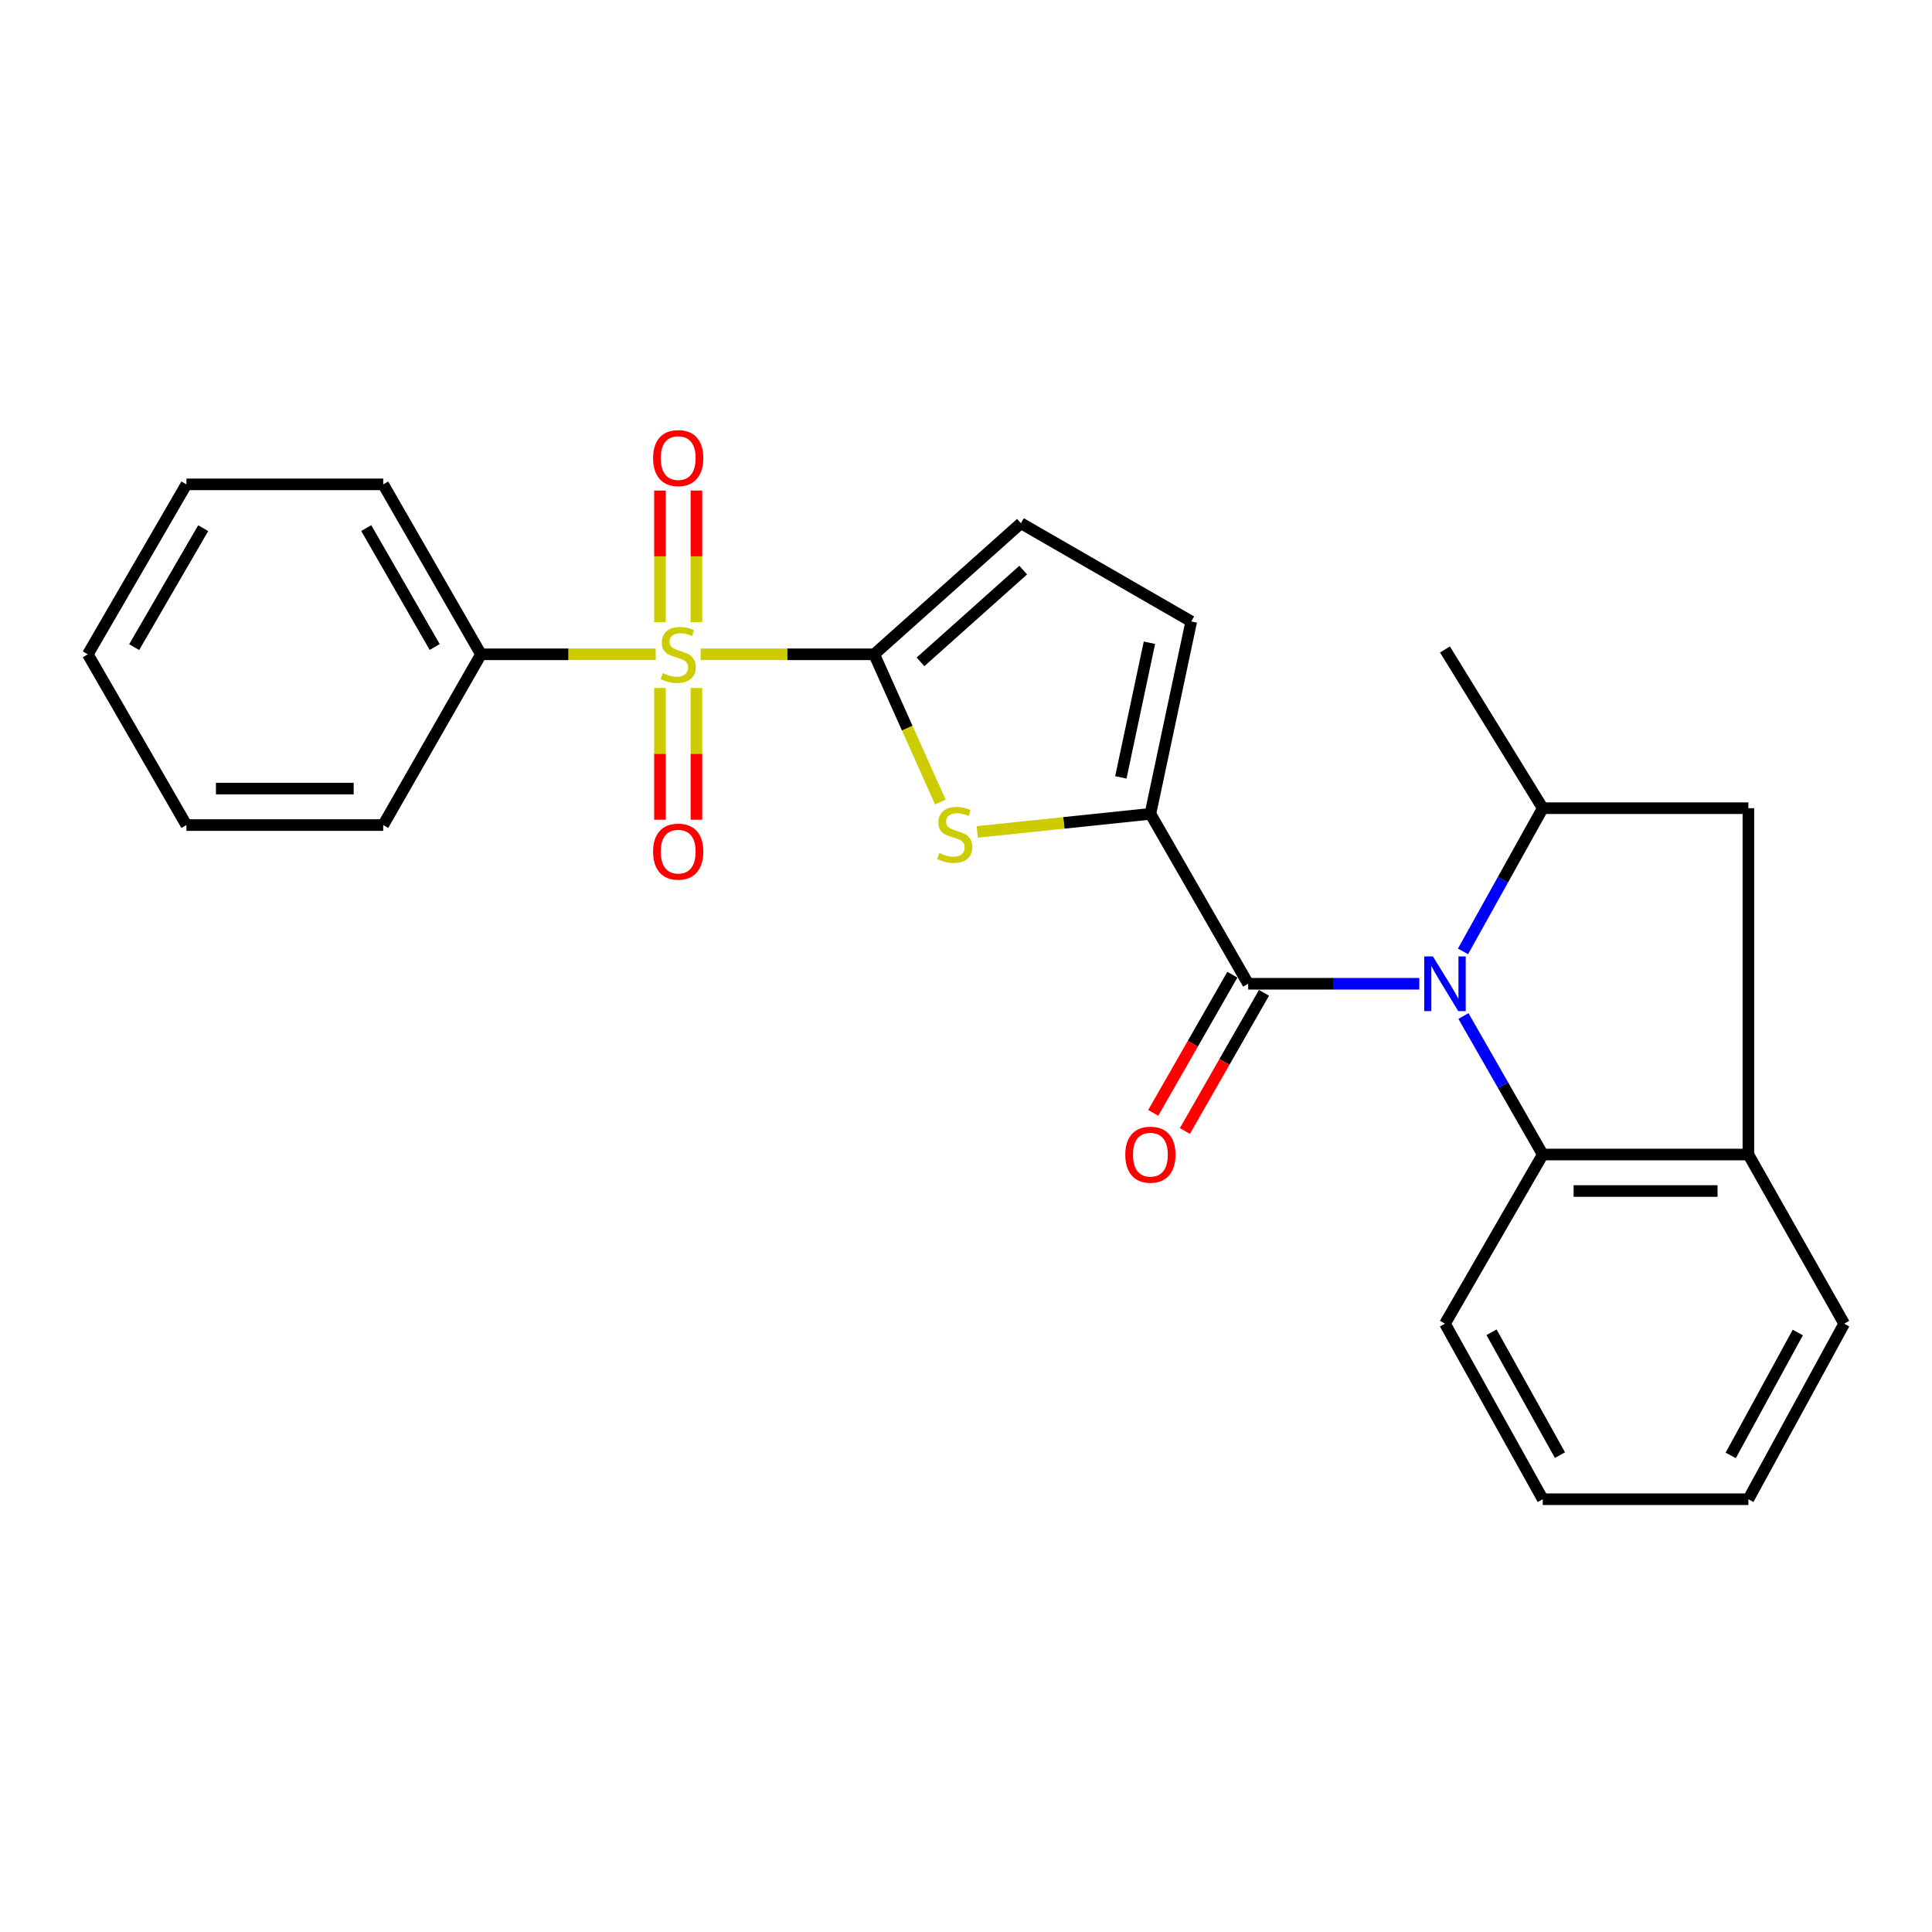<?xml version='1.0' encoding='iso-8859-1'?>
<svg version='1.1' baseProfile='full'
              xmlns='http://www.w3.org/2000/svg'
                      xmlns:rdkit='http://www.rdkit.org/xml'
                      xmlns:xlink='http://www.w3.org/1999/xlink'
                  xml:space='preserve'
width='1000px' height='1000px' viewBox='0 0 1000 1000'>
<!-- END OF HEADER -->
<rect style='opacity:1.0;fill:#FFFFFF;stroke:none' width='1000' height='1000' x='0' y='0'> </rect>
<path class='bond-1' d='M 362.651,338.668 L 407.566,338.668' style='fill:none;fill-rule:evenodd;stroke:#CCCC00;stroke-width:6px;stroke-linecap:butt;stroke-linejoin:miter;stroke-opacity:1' />
<path class='bond-1' d='M 407.566,338.668 L 452.482,338.668' style='fill:none;fill-rule:evenodd;stroke:#000000;stroke-width:6px;stroke-linecap:butt;stroke-linejoin:miter;stroke-opacity:1' />
<path class='bond-11' d='M 360.477,322.007 L 360.477,287.957' style='fill:none;fill-rule:evenodd;stroke:#CCCC00;stroke-width:6px;stroke-linecap:butt;stroke-linejoin:miter;stroke-opacity:1' />
<path class='bond-11' d='M 360.477,287.957 L 360.477,253.906' style='fill:none;fill-rule:evenodd;stroke:#FF0000;stroke-width:6px;stroke-linecap:butt;stroke-linejoin:miter;stroke-opacity:1' />
<path class='bond-11' d='M 341.592,322.007 L 341.592,287.957' style='fill:none;fill-rule:evenodd;stroke:#CCCC00;stroke-width:6px;stroke-linecap:butt;stroke-linejoin:miter;stroke-opacity:1' />
<path class='bond-11' d='M 341.592,287.957 L 341.592,253.906' style='fill:none;fill-rule:evenodd;stroke:#FF0000;stroke-width:6px;stroke-linecap:butt;stroke-linejoin:miter;stroke-opacity:1' />
<path class='bond-12' d='M 341.592,356.1 L 341.592,390.194' style='fill:none;fill-rule:evenodd;stroke:#CCCC00;stroke-width:6px;stroke-linecap:butt;stroke-linejoin:miter;stroke-opacity:1' />
<path class='bond-12' d='M 341.592,390.194 L 341.592,424.289' style='fill:none;fill-rule:evenodd;stroke:#FF0000;stroke-width:6px;stroke-linecap:butt;stroke-linejoin:miter;stroke-opacity:1' />
<path class='bond-12' d='M 360.477,356.1 L 360.477,390.194' style='fill:none;fill-rule:evenodd;stroke:#CCCC00;stroke-width:6px;stroke-linecap:butt;stroke-linejoin:miter;stroke-opacity:1' />
<path class='bond-12' d='M 360.477,390.194 L 360.477,424.289' style='fill:none;fill-rule:evenodd;stroke:#FF0000;stroke-width:6px;stroke-linecap:butt;stroke-linejoin:miter;stroke-opacity:1' />
<path class='bond-13' d='M 339.402,338.668 L 294.18,338.668' style='fill:none;fill-rule:evenodd;stroke:#CCCC00;stroke-width:6px;stroke-linecap:butt;stroke-linejoin:miter;stroke-opacity:1' />
<path class='bond-13' d='M 294.18,338.668 L 248.958,338.668' style='fill:none;fill-rule:evenodd;stroke:#000000;stroke-width:6px;stroke-linecap:butt;stroke-linejoin:miter;stroke-opacity:1' />
<path class='bond-0' d='M 734.629,509.195 L 690.339,509.195' style='fill:none;fill-rule:evenodd;stroke:#0000FF;stroke-width:6px;stroke-linecap:butt;stroke-linejoin:miter;stroke-opacity:1' />
<path class='bond-0' d='M 690.339,509.195 L 646.049,509.195' style='fill:none;fill-rule:evenodd;stroke:#000000;stroke-width:6px;stroke-linecap:butt;stroke-linejoin:miter;stroke-opacity:1' />
<path class='bond-5' d='M 757.251,492.435 L 777.89,455.379' style='fill:none;fill-rule:evenodd;stroke:#0000FF;stroke-width:6px;stroke-linecap:butt;stroke-linejoin:miter;stroke-opacity:1' />
<path class='bond-5' d='M 777.89,455.379 L 798.529,418.324' style='fill:none;fill-rule:evenodd;stroke:#000000;stroke-width:6px;stroke-linecap:butt;stroke-linejoin:miter;stroke-opacity:1' />
<path class='bond-6' d='M 757.483,525.901 L 778.006,561.741' style='fill:none;fill-rule:evenodd;stroke:#0000FF;stroke-width:6px;stroke-linecap:butt;stroke-linejoin:miter;stroke-opacity:1' />
<path class='bond-6' d='M 778.006,561.741 L 798.529,597.58' style='fill:none;fill-rule:evenodd;stroke:#000000;stroke-width:6px;stroke-linecap:butt;stroke-linejoin:miter;stroke-opacity:1' />
<path class='bond-4' d='M 452.482,338.668 L 469.602,376.907' style='fill:none;fill-rule:evenodd;stroke:#000000;stroke-width:6px;stroke-linecap:butt;stroke-linejoin:miter;stroke-opacity:1' />
<path class='bond-4' d='M 469.602,376.907 L 486.723,415.145' style='fill:none;fill-rule:evenodd;stroke:#CCCC00;stroke-width:6px;stroke-linecap:butt;stroke-linejoin:miter;stroke-opacity:1' />
<path class='bond-7' d='M 452.482,338.668 L 528.423,270.827' style='fill:none;fill-rule:evenodd;stroke:#000000;stroke-width:6px;stroke-linecap:butt;stroke-linejoin:miter;stroke-opacity:1' />
<path class='bond-7' d='M 476.455,342.576 L 529.614,295.087' style='fill:none;fill-rule:evenodd;stroke:#000000;stroke-width:6px;stroke-linecap:butt;stroke-linejoin:miter;stroke-opacity:1' />
<path class='bond-2' d='M 646.049,509.195 L 595.446,421.241' style='fill:none;fill-rule:evenodd;stroke:#000000;stroke-width:6px;stroke-linecap:butt;stroke-linejoin:miter;stroke-opacity:1' />
<path class='bond-14' d='M 637.854,504.503 L 617.381,540.263' style='fill:none;fill-rule:evenodd;stroke:#000000;stroke-width:6px;stroke-linecap:butt;stroke-linejoin:miter;stroke-opacity:1' />
<path class='bond-14' d='M 617.381,540.263 L 596.907,576.022' style='fill:none;fill-rule:evenodd;stroke:#FF0000;stroke-width:6px;stroke-linecap:butt;stroke-linejoin:miter;stroke-opacity:1' />
<path class='bond-14' d='M 654.244,513.887 L 633.77,549.646' style='fill:none;fill-rule:evenodd;stroke:#000000;stroke-width:6px;stroke-linecap:butt;stroke-linejoin:miter;stroke-opacity:1' />
<path class='bond-14' d='M 633.77,549.646 L 613.297,585.405' style='fill:none;fill-rule:evenodd;stroke:#FF0000;stroke-width:6px;stroke-linecap:butt;stroke-linejoin:miter;stroke-opacity:1' />
<path class='bond-3' d='M 595.446,421.241 L 550.629,425.921' style='fill:none;fill-rule:evenodd;stroke:#000000;stroke-width:6px;stroke-linecap:butt;stroke-linejoin:miter;stroke-opacity:1' />
<path class='bond-3' d='M 550.629,425.921 L 505.813,430.602' style='fill:none;fill-rule:evenodd;stroke:#CCCC00;stroke-width:6px;stroke-linecap:butt;stroke-linejoin:miter;stroke-opacity:1' />
<path class='bond-25' d='M 595.446,421.241 L 616.587,321.661' style='fill:none;fill-rule:evenodd;stroke:#000000;stroke-width:6px;stroke-linecap:butt;stroke-linejoin:miter;stroke-opacity:1' />
<path class='bond-25' d='M 580.143,402.381 L 594.942,332.676' style='fill:none;fill-rule:evenodd;stroke:#000000;stroke-width:6px;stroke-linecap:butt;stroke-linejoin:miter;stroke-opacity:1' />
<path class='bond-10' d='M 798.529,418.324 L 904.96,418.324' style='fill:none;fill-rule:evenodd;stroke:#000000;stroke-width:6px;stroke-linecap:butt;stroke-linejoin:miter;stroke-opacity:1' />
<path class='bond-15' d='M 798.529,418.324 L 747.916,336.171' style='fill:none;fill-rule:evenodd;stroke:#000000;stroke-width:6px;stroke-linecap:butt;stroke-linejoin:miter;stroke-opacity:1' />
<path class='bond-9' d='M 798.529,597.58 L 904.96,597.58' style='fill:none;fill-rule:evenodd;stroke:#000000;stroke-width:6px;stroke-linecap:butt;stroke-linejoin:miter;stroke-opacity:1' />
<path class='bond-9' d='M 814.494,616.465 L 888.996,616.465' style='fill:none;fill-rule:evenodd;stroke:#000000;stroke-width:6px;stroke-linecap:butt;stroke-linejoin:miter;stroke-opacity:1' />
<path class='bond-16' d='M 798.529,597.58 L 747.916,685.136' style='fill:none;fill-rule:evenodd;stroke:#000000;stroke-width:6px;stroke-linecap:butt;stroke-linejoin:miter;stroke-opacity:1' />
<path class='bond-8' d='M 528.423,270.827 L 616.587,321.661' style='fill:none;fill-rule:evenodd;stroke:#000000;stroke-width:6px;stroke-linecap:butt;stroke-linejoin:miter;stroke-opacity:1' />
<path class='bond-17' d='M 904.96,597.58 L 954.545,685.136' style='fill:none;fill-rule:evenodd;stroke:#000000;stroke-width:6px;stroke-linecap:butt;stroke-linejoin:miter;stroke-opacity:1' />
<path class='bond-27' d='M 904.96,597.58 L 904.96,418.324' style='fill:none;fill-rule:evenodd;stroke:#000000;stroke-width:6px;stroke-linecap:butt;stroke-linejoin:miter;stroke-opacity:1' />
<path class='bond-18' d='M 248.958,338.668 L 198.344,250.714' style='fill:none;fill-rule:evenodd;stroke:#000000;stroke-width:6px;stroke-linecap:butt;stroke-linejoin:miter;stroke-opacity:1' />
<path class='bond-18' d='M 224.997,334.895 L 189.567,273.326' style='fill:none;fill-rule:evenodd;stroke:#000000;stroke-width:6px;stroke-linecap:butt;stroke-linejoin:miter;stroke-opacity:1' />
<path class='bond-19' d='M 248.958,338.668 L 198.344,427.053' style='fill:none;fill-rule:evenodd;stroke:#000000;stroke-width:6px;stroke-linecap:butt;stroke-linejoin:miter;stroke-opacity:1' />
<path class='bond-20' d='M 747.916,685.136 L 798.529,775.996' style='fill:none;fill-rule:evenodd;stroke:#000000;stroke-width:6px;stroke-linecap:butt;stroke-linejoin:miter;stroke-opacity:1' />
<path class='bond-20' d='M 772.006,689.574 L 807.436,753.177' style='fill:none;fill-rule:evenodd;stroke:#000000;stroke-width:6px;stroke-linecap:butt;stroke-linejoin:miter;stroke-opacity:1' />
<path class='bond-28' d='M 954.545,685.136 L 904.96,775.996' style='fill:none;fill-rule:evenodd;stroke:#000000;stroke-width:6px;stroke-linecap:butt;stroke-linejoin:miter;stroke-opacity:1' />
<path class='bond-28' d='M 930.53,689.718 L 895.82,753.32' style='fill:none;fill-rule:evenodd;stroke:#000000;stroke-width:6px;stroke-linecap:butt;stroke-linejoin:miter;stroke-opacity:1' />
<path class='bond-22' d='M 198.344,250.714 L 96.488,250.714' style='fill:none;fill-rule:evenodd;stroke:#000000;stroke-width:6px;stroke-linecap:butt;stroke-linejoin:miter;stroke-opacity:1' />
<path class='bond-23' d='M 198.344,427.053 L 96.488,427.053' style='fill:none;fill-rule:evenodd;stroke:#000000;stroke-width:6px;stroke-linecap:butt;stroke-linejoin:miter;stroke-opacity:1' />
<path class='bond-23' d='M 183.066,408.167 L 111.766,408.167' style='fill:none;fill-rule:evenodd;stroke:#000000;stroke-width:6px;stroke-linecap:butt;stroke-linejoin:miter;stroke-opacity:1' />
<path class='bond-21' d='M 798.529,775.996 L 904.96,775.996' style='fill:none;fill-rule:evenodd;stroke:#000000;stroke-width:6px;stroke-linecap:butt;stroke-linejoin:miter;stroke-opacity:1' />
<path class='bond-26' d='M 96.488,250.714 L 45.455,338.668' style='fill:none;fill-rule:evenodd;stroke:#000000;stroke-width:6px;stroke-linecap:butt;stroke-linejoin:miter;stroke-opacity:1' />
<path class='bond-26' d='M 105.168,273.385 L 69.445,334.953' style='fill:none;fill-rule:evenodd;stroke:#000000;stroke-width:6px;stroke-linecap:butt;stroke-linejoin:miter;stroke-opacity:1' />
<path class='bond-24' d='M 96.488,427.053 L 45.455,338.668' style='fill:none;fill-rule:evenodd;stroke:#000000;stroke-width:6px;stroke-linecap:butt;stroke-linejoin:miter;stroke-opacity:1' />
<path  class='atom-0' d='M 343.034 348.388
Q 343.354 348.508, 344.674 349.068
Q 345.994 349.628, 347.434 349.988
Q 348.914 350.308, 350.354 350.308
Q 353.034 350.308, 354.594 349.028
Q 356.154 347.708, 356.154 345.428
Q 356.154 343.868, 355.354 342.908
Q 354.594 341.948, 353.394 341.428
Q 352.194 340.908, 350.194 340.308
Q 347.674 339.548, 346.154 338.828
Q 344.674 338.108, 343.594 336.588
Q 342.554 335.068, 342.554 332.508
Q 342.554 328.948, 344.954 326.748
Q 347.394 324.548, 352.194 324.548
Q 355.474 324.548, 359.194 326.108
L 358.274 329.188
Q 354.874 327.788, 352.314 327.788
Q 349.554 327.788, 348.034 328.948
Q 346.514 330.068, 346.554 332.028
Q 346.554 333.548, 347.314 334.468
Q 348.114 335.388, 349.234 335.908
Q 350.394 336.428, 352.314 337.028
Q 354.874 337.828, 356.394 338.628
Q 357.914 339.428, 358.994 341.068
Q 360.114 342.668, 360.114 345.428
Q 360.114 349.348, 357.474 351.468
Q 354.874 353.548, 350.514 353.548
Q 347.994 353.548, 346.074 352.988
Q 344.194 352.468, 341.954 351.548
L 343.034 348.388
' fill='#CCCC00'/>
<path  class='atom-1' d='M 741.656 495.035
L 750.936 510.035
Q 751.856 511.515, 753.336 514.195
Q 754.816 516.875, 754.896 517.035
L 754.896 495.035
L 758.656 495.035
L 758.656 523.355
L 754.776 523.355
L 744.816 506.955
Q 743.656 505.035, 742.416 502.835
Q 741.216 500.635, 740.856 499.955
L 740.856 523.355
L 737.176 523.355
L 737.176 495.035
L 741.656 495.035
' fill='#0000FF'/>
<path  class='atom-5' d='M 486.187 441.536
Q 486.507 441.656, 487.827 442.216
Q 489.147 442.776, 490.587 443.136
Q 492.067 443.456, 493.507 443.456
Q 496.187 443.456, 497.747 442.176
Q 499.307 440.856, 499.307 438.576
Q 499.307 437.016, 498.507 436.056
Q 497.747 435.096, 496.547 434.576
Q 495.347 434.056, 493.347 433.456
Q 490.827 432.696, 489.307 431.976
Q 487.827 431.256, 486.747 429.736
Q 485.707 428.216, 485.707 425.656
Q 485.707 422.096, 488.107 419.896
Q 490.547 417.696, 495.347 417.696
Q 498.627 417.696, 502.347 419.256
L 501.427 422.336
Q 498.027 420.936, 495.467 420.936
Q 492.707 420.936, 491.187 422.096
Q 489.667 423.216, 489.707 425.176
Q 489.707 426.696, 490.467 427.616
Q 491.267 428.536, 492.387 429.056
Q 493.547 429.576, 495.467 430.176
Q 498.027 430.976, 499.547 431.776
Q 501.067 432.576, 502.147 434.216
Q 503.267 435.816, 503.267 438.576
Q 503.267 442.496, 500.627 444.616
Q 498.027 446.696, 493.667 446.696
Q 491.147 446.696, 489.227 446.136
Q 487.347 445.616, 485.107 444.696
L 486.187 441.536
' fill='#CCCC00'/>
<path  class='atom-12' d='M 338.034 237.102
Q 338.034 230.302, 341.394 226.502
Q 344.754 222.702, 351.034 222.702
Q 357.314 222.702, 360.674 226.502
Q 364.034 230.302, 364.034 237.102
Q 364.034 243.982, 360.634 247.902
Q 357.234 251.782, 351.034 251.782
Q 344.794 251.782, 341.394 247.902
Q 338.034 244.022, 338.034 237.102
M 351.034 248.582
Q 355.354 248.582, 357.674 245.702
Q 360.034 242.782, 360.034 237.102
Q 360.034 231.542, 357.674 228.742
Q 355.354 225.902, 351.034 225.902
Q 346.714 225.902, 344.354 228.702
Q 342.034 231.502, 342.034 237.102
Q 342.034 242.822, 344.354 245.702
Q 346.714 248.582, 351.034 248.582
' fill='#FF0000'/>
<path  class='atom-13' d='M 338.034 440.804
Q 338.034 434.004, 341.394 430.204
Q 344.754 426.404, 351.034 426.404
Q 357.314 426.404, 360.674 430.204
Q 364.034 434.004, 364.034 440.804
Q 364.034 447.684, 360.634 451.604
Q 357.234 455.484, 351.034 455.484
Q 344.794 455.484, 341.394 451.604
Q 338.034 447.724, 338.034 440.804
M 351.034 452.284
Q 355.354 452.284, 357.674 449.404
Q 360.034 446.484, 360.034 440.804
Q 360.034 435.244, 357.674 432.444
Q 355.354 429.604, 351.034 429.604
Q 346.714 429.604, 344.354 432.404
Q 342.034 435.204, 342.034 440.804
Q 342.034 446.524, 344.354 449.404
Q 346.714 452.284, 351.034 452.284
' fill='#FF0000'/>
<path  class='atom-15' d='M 582.446 597.66
Q 582.446 590.86, 585.806 587.06
Q 589.166 583.26, 595.446 583.26
Q 601.726 583.26, 605.086 587.06
Q 608.446 590.86, 608.446 597.66
Q 608.446 604.54, 605.046 608.46
Q 601.646 612.34, 595.446 612.34
Q 589.206 612.34, 585.806 608.46
Q 582.446 604.58, 582.446 597.66
M 595.446 609.14
Q 599.766 609.14, 602.086 606.26
Q 604.446 603.34, 604.446 597.66
Q 604.446 592.1, 602.086 589.3
Q 599.766 586.46, 595.446 586.46
Q 591.126 586.46, 588.766 589.26
Q 586.446 592.06, 586.446 597.66
Q 586.446 603.38, 588.766 606.26
Q 591.126 609.14, 595.446 609.14
' fill='#FF0000'/>
</svg>
